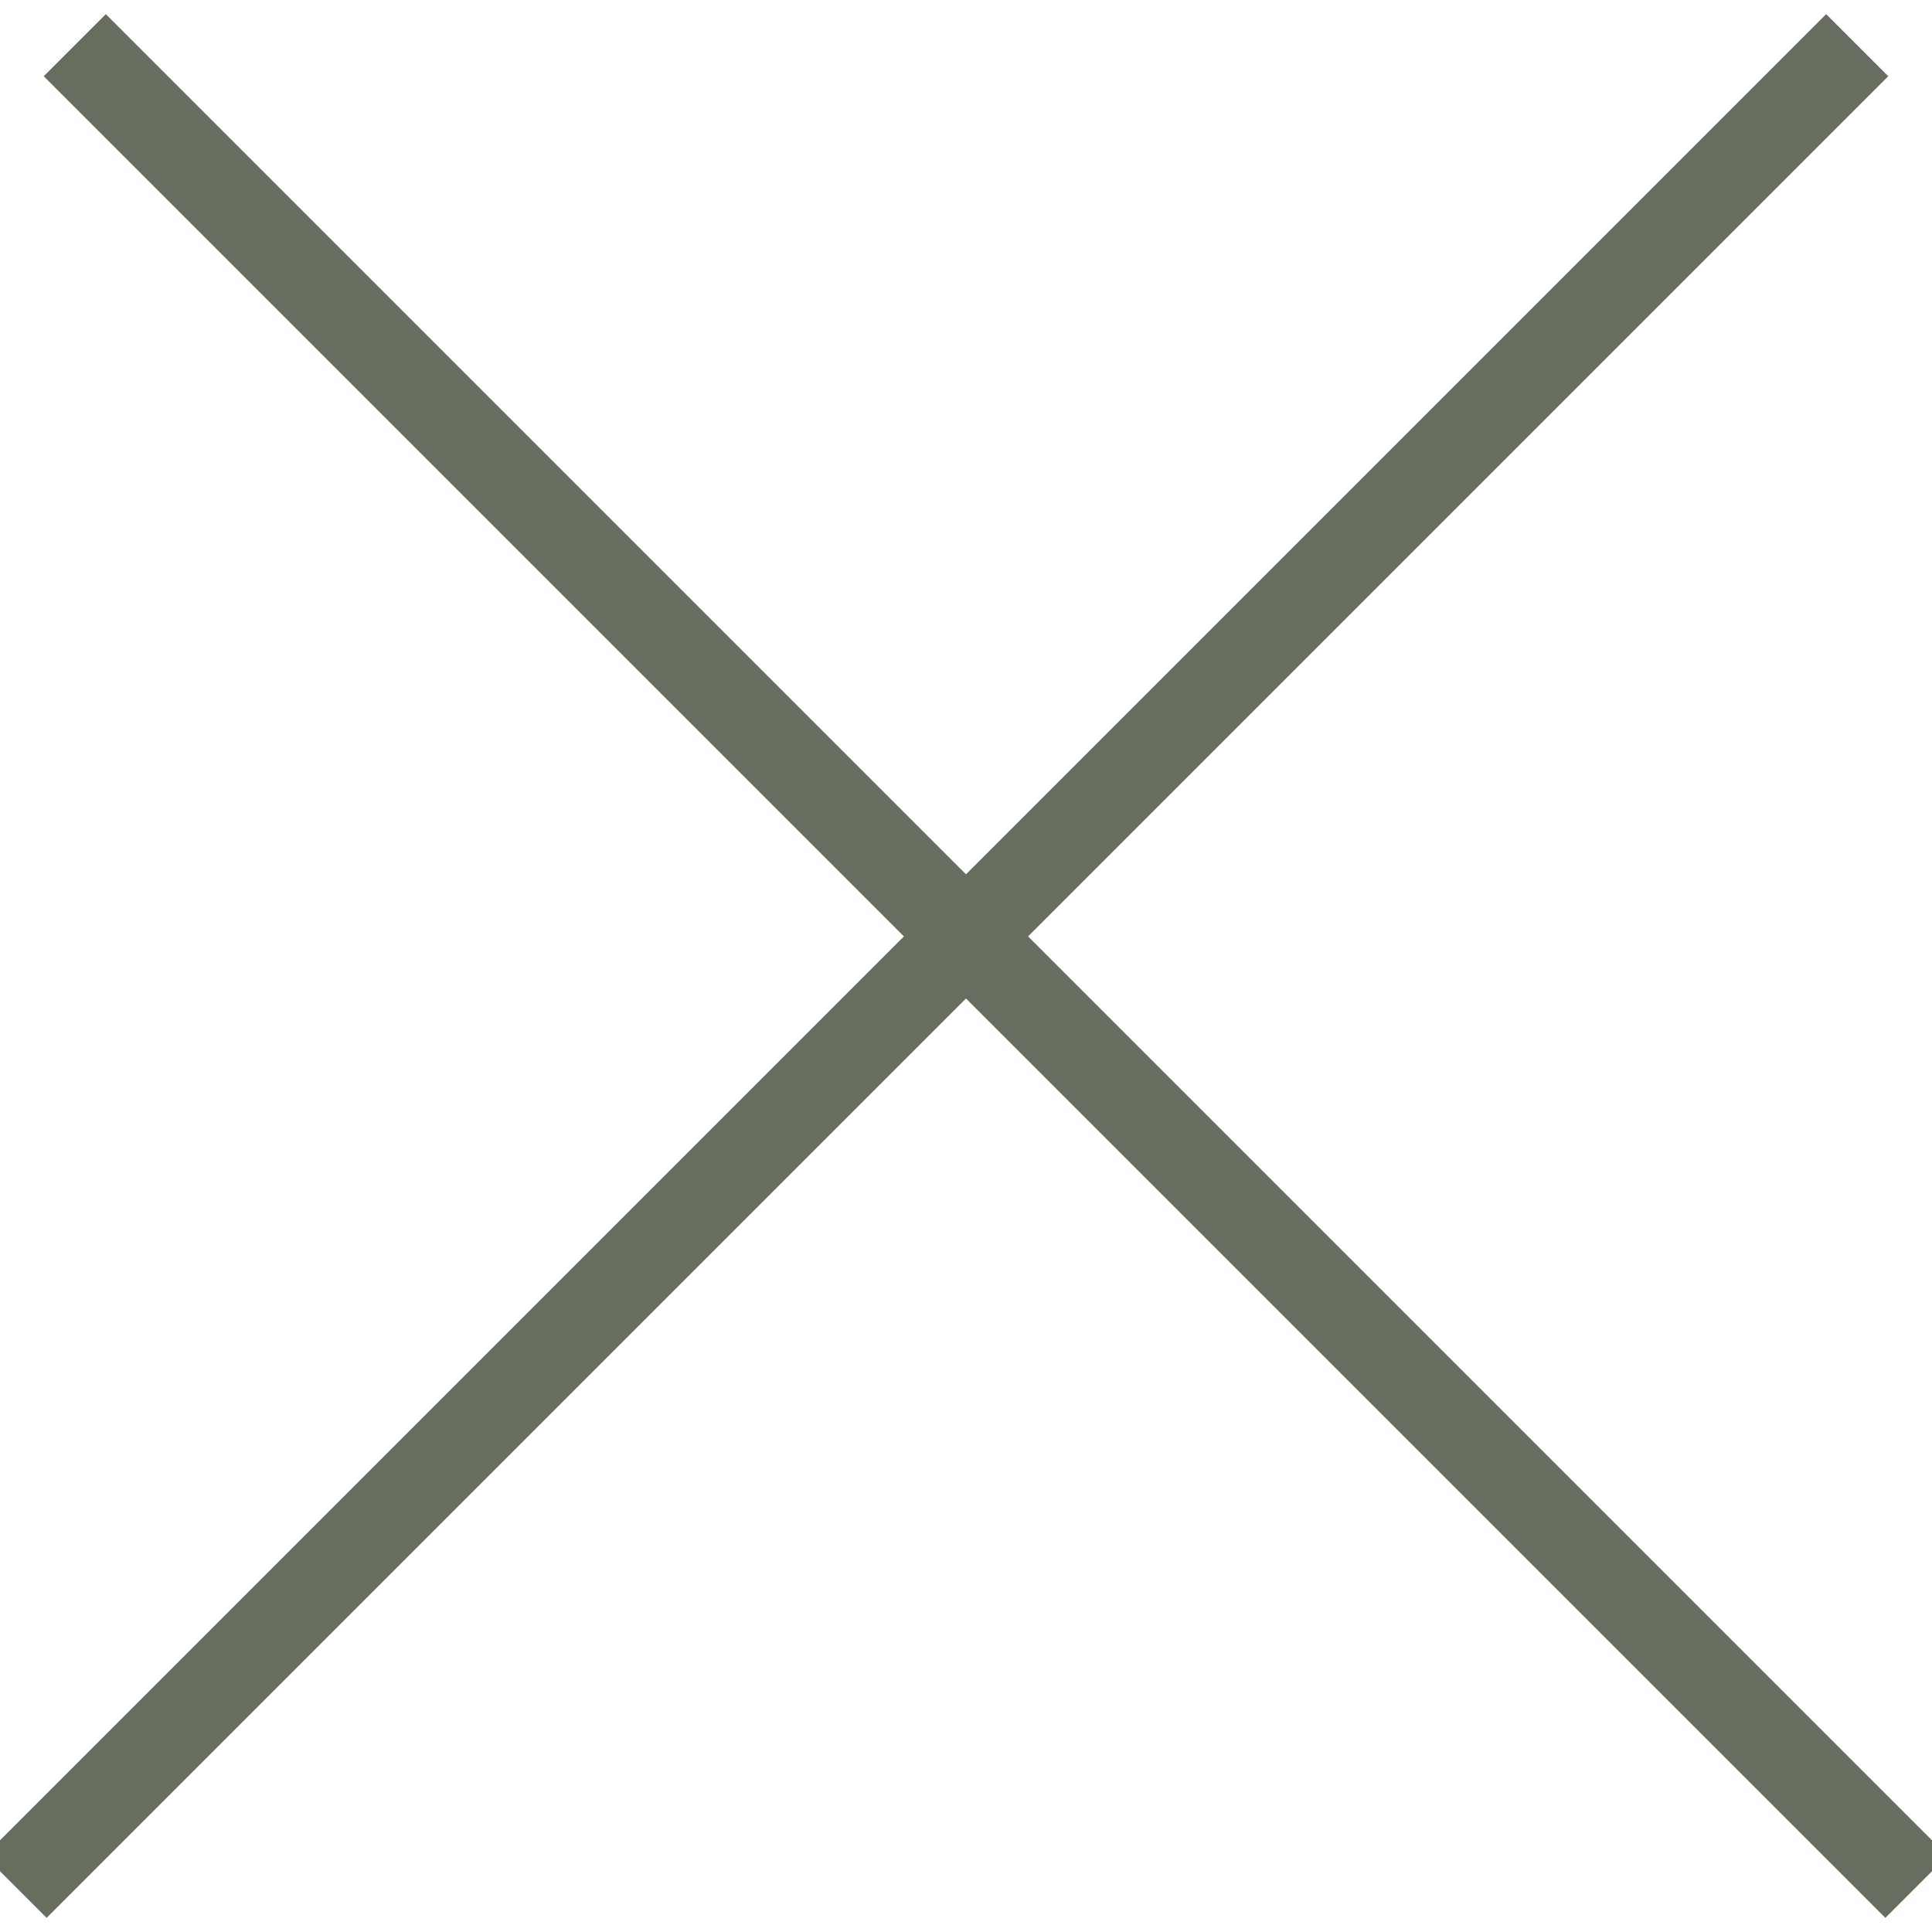 <!-- Generated by IcoMoon.io -->
<svg version="1.1" xmlns="http://www.w3.org/2000/svg" width="1024" height="1024" viewBox="0 0 1024 1024">
<title></title>
<path fill="#676E5F" stroke-linejoin="miter" stroke-linecap="butt" stroke-miterlimit="4" stroke-width="46.55" stroke="#676E5F" d="M39.631 23.946l976.112 976.107"></path>
<path fill="#676E5F" stroke-linejoin="miter" stroke-linecap="butt" stroke-miterlimit="4" stroke-width="46.55" stroke="#676E5F" d="M8.258 1000.054l976.107-976.107"></path>
</svg>

